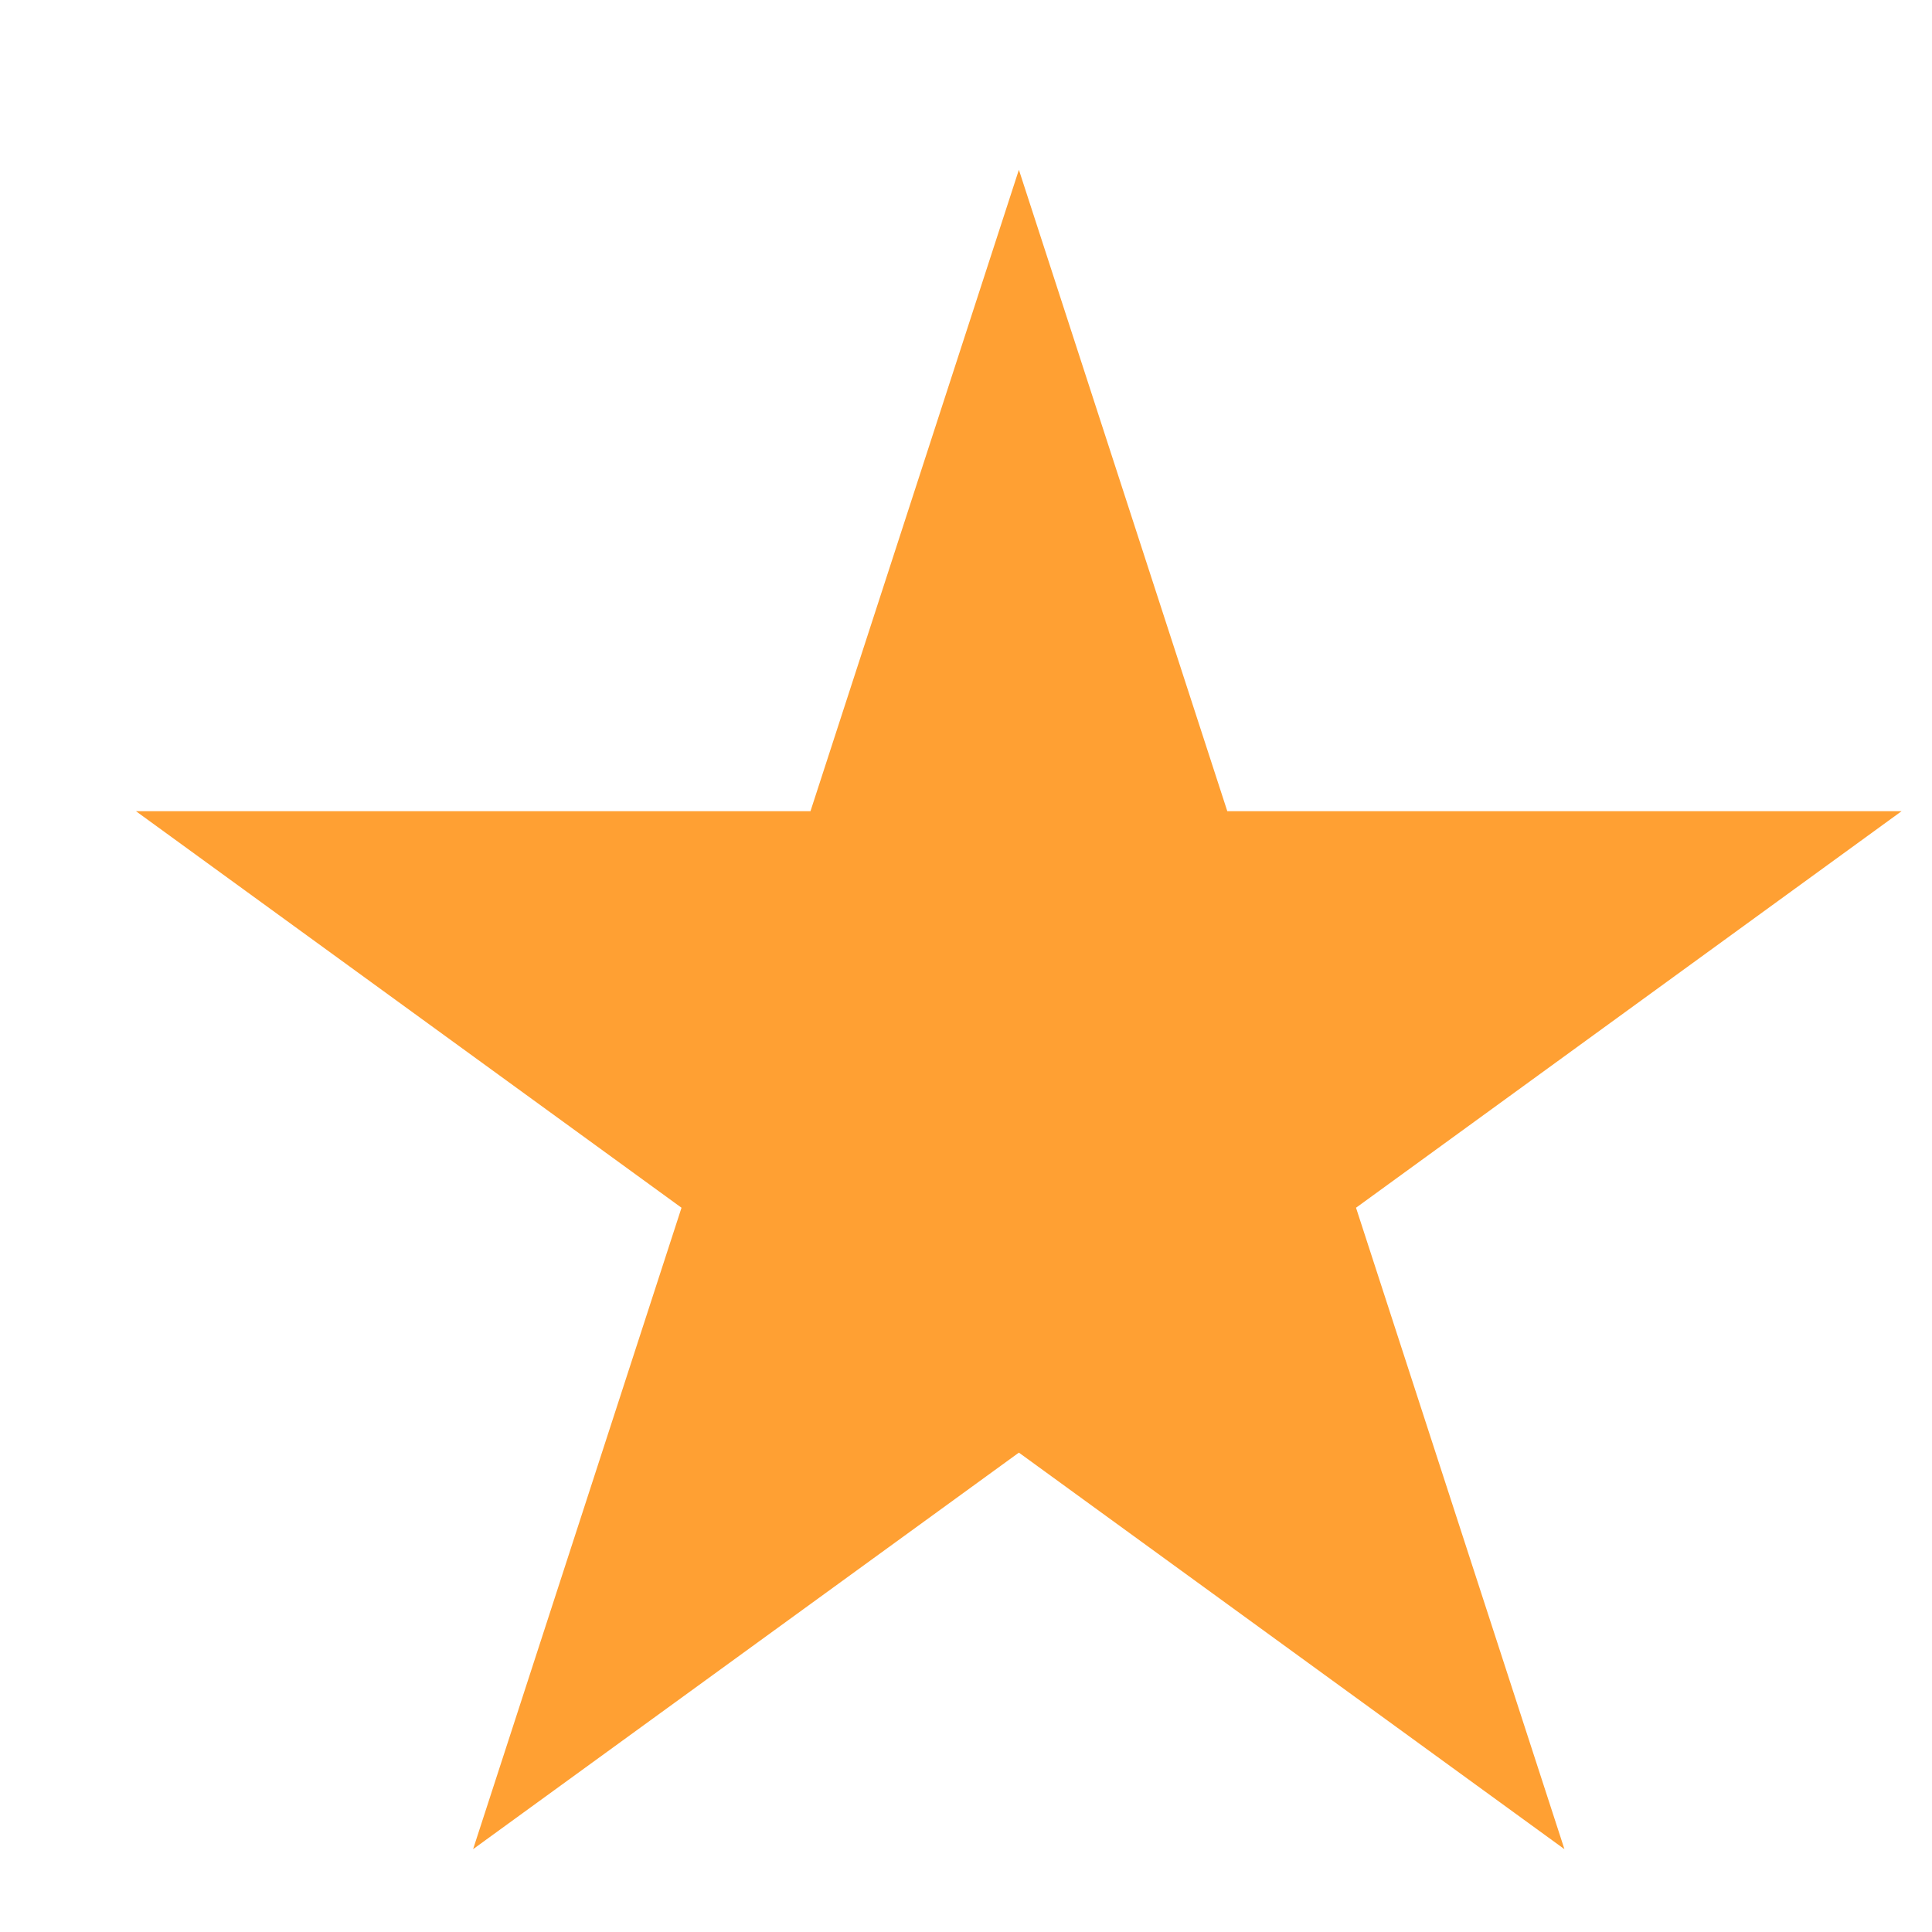 <svg width="8" height="8" viewBox="0 0 8 8" fill="none" xmlns="http://www.w3.org/2000/svg">
<path d="M4.219 0.703L5.082 3.359H7.874L5.615 5.001L6.478 7.657L4.219 6.015L1.959 7.657L2.822 5.001L0.563 3.359H3.356L4.219 0.703Z" fill="#FFA033"/>
</svg>
